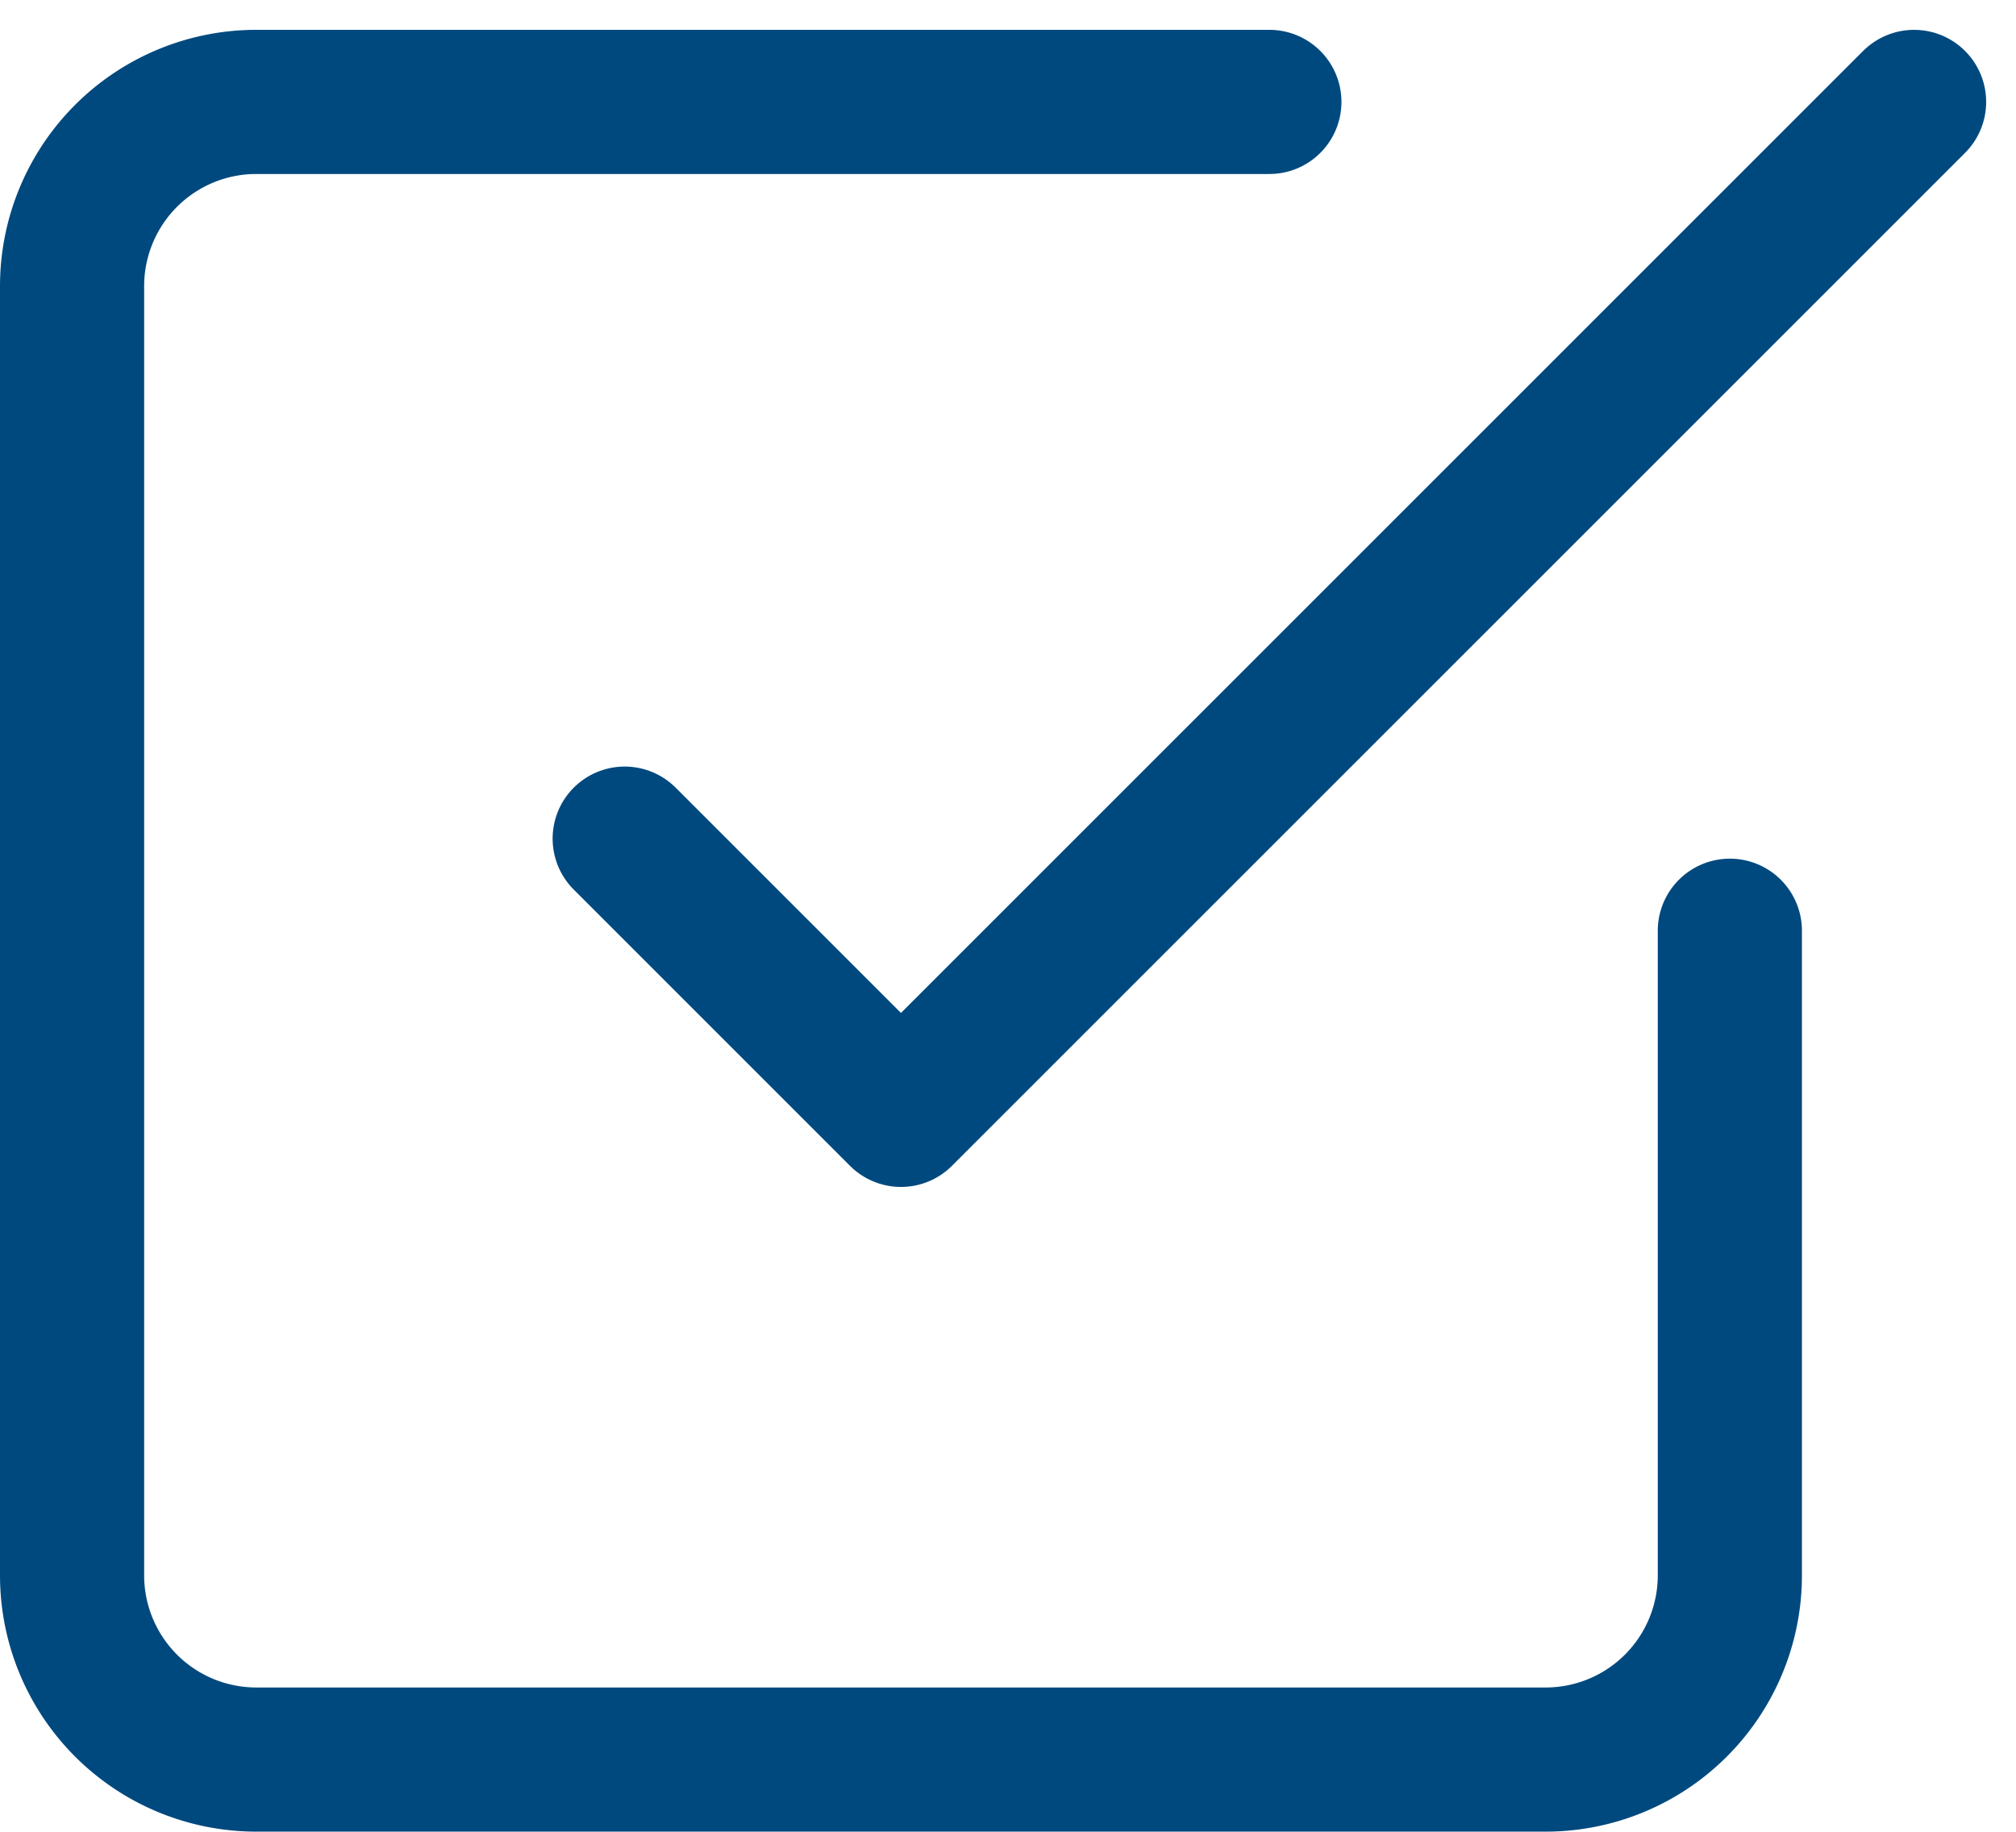 <svg xmlns="http://www.w3.org/2000/svg" width="27.97" height="25.414" viewBox="0 0 27.97 25.414">
  <g id="icon-check" transform="translate(-2 -1.586)">
    <path id="Path_1" data-name="Path 1" d="M9,13.222l3.833,3.833L26.889,3" transform="translate(1.667 0)" fill="none" stroke="#00497e" stroke-linecap="round" stroke-linejoin="round" stroke-width="2"/>
    <path id="Path_2" data-name="Path 2" d="M26,14.5v8.944A2.556,2.556,0,0,1,23.444,26H5.556A2.556,2.556,0,0,1,3,23.444V5.556A2.556,2.556,0,0,1,5.556,3H19.611" transform="translate(0 0)" fill="none" stroke="#00497e" stroke-linecap="round" stroke-linejoin="round" stroke-width="2"/>
  </g>
</svg>
